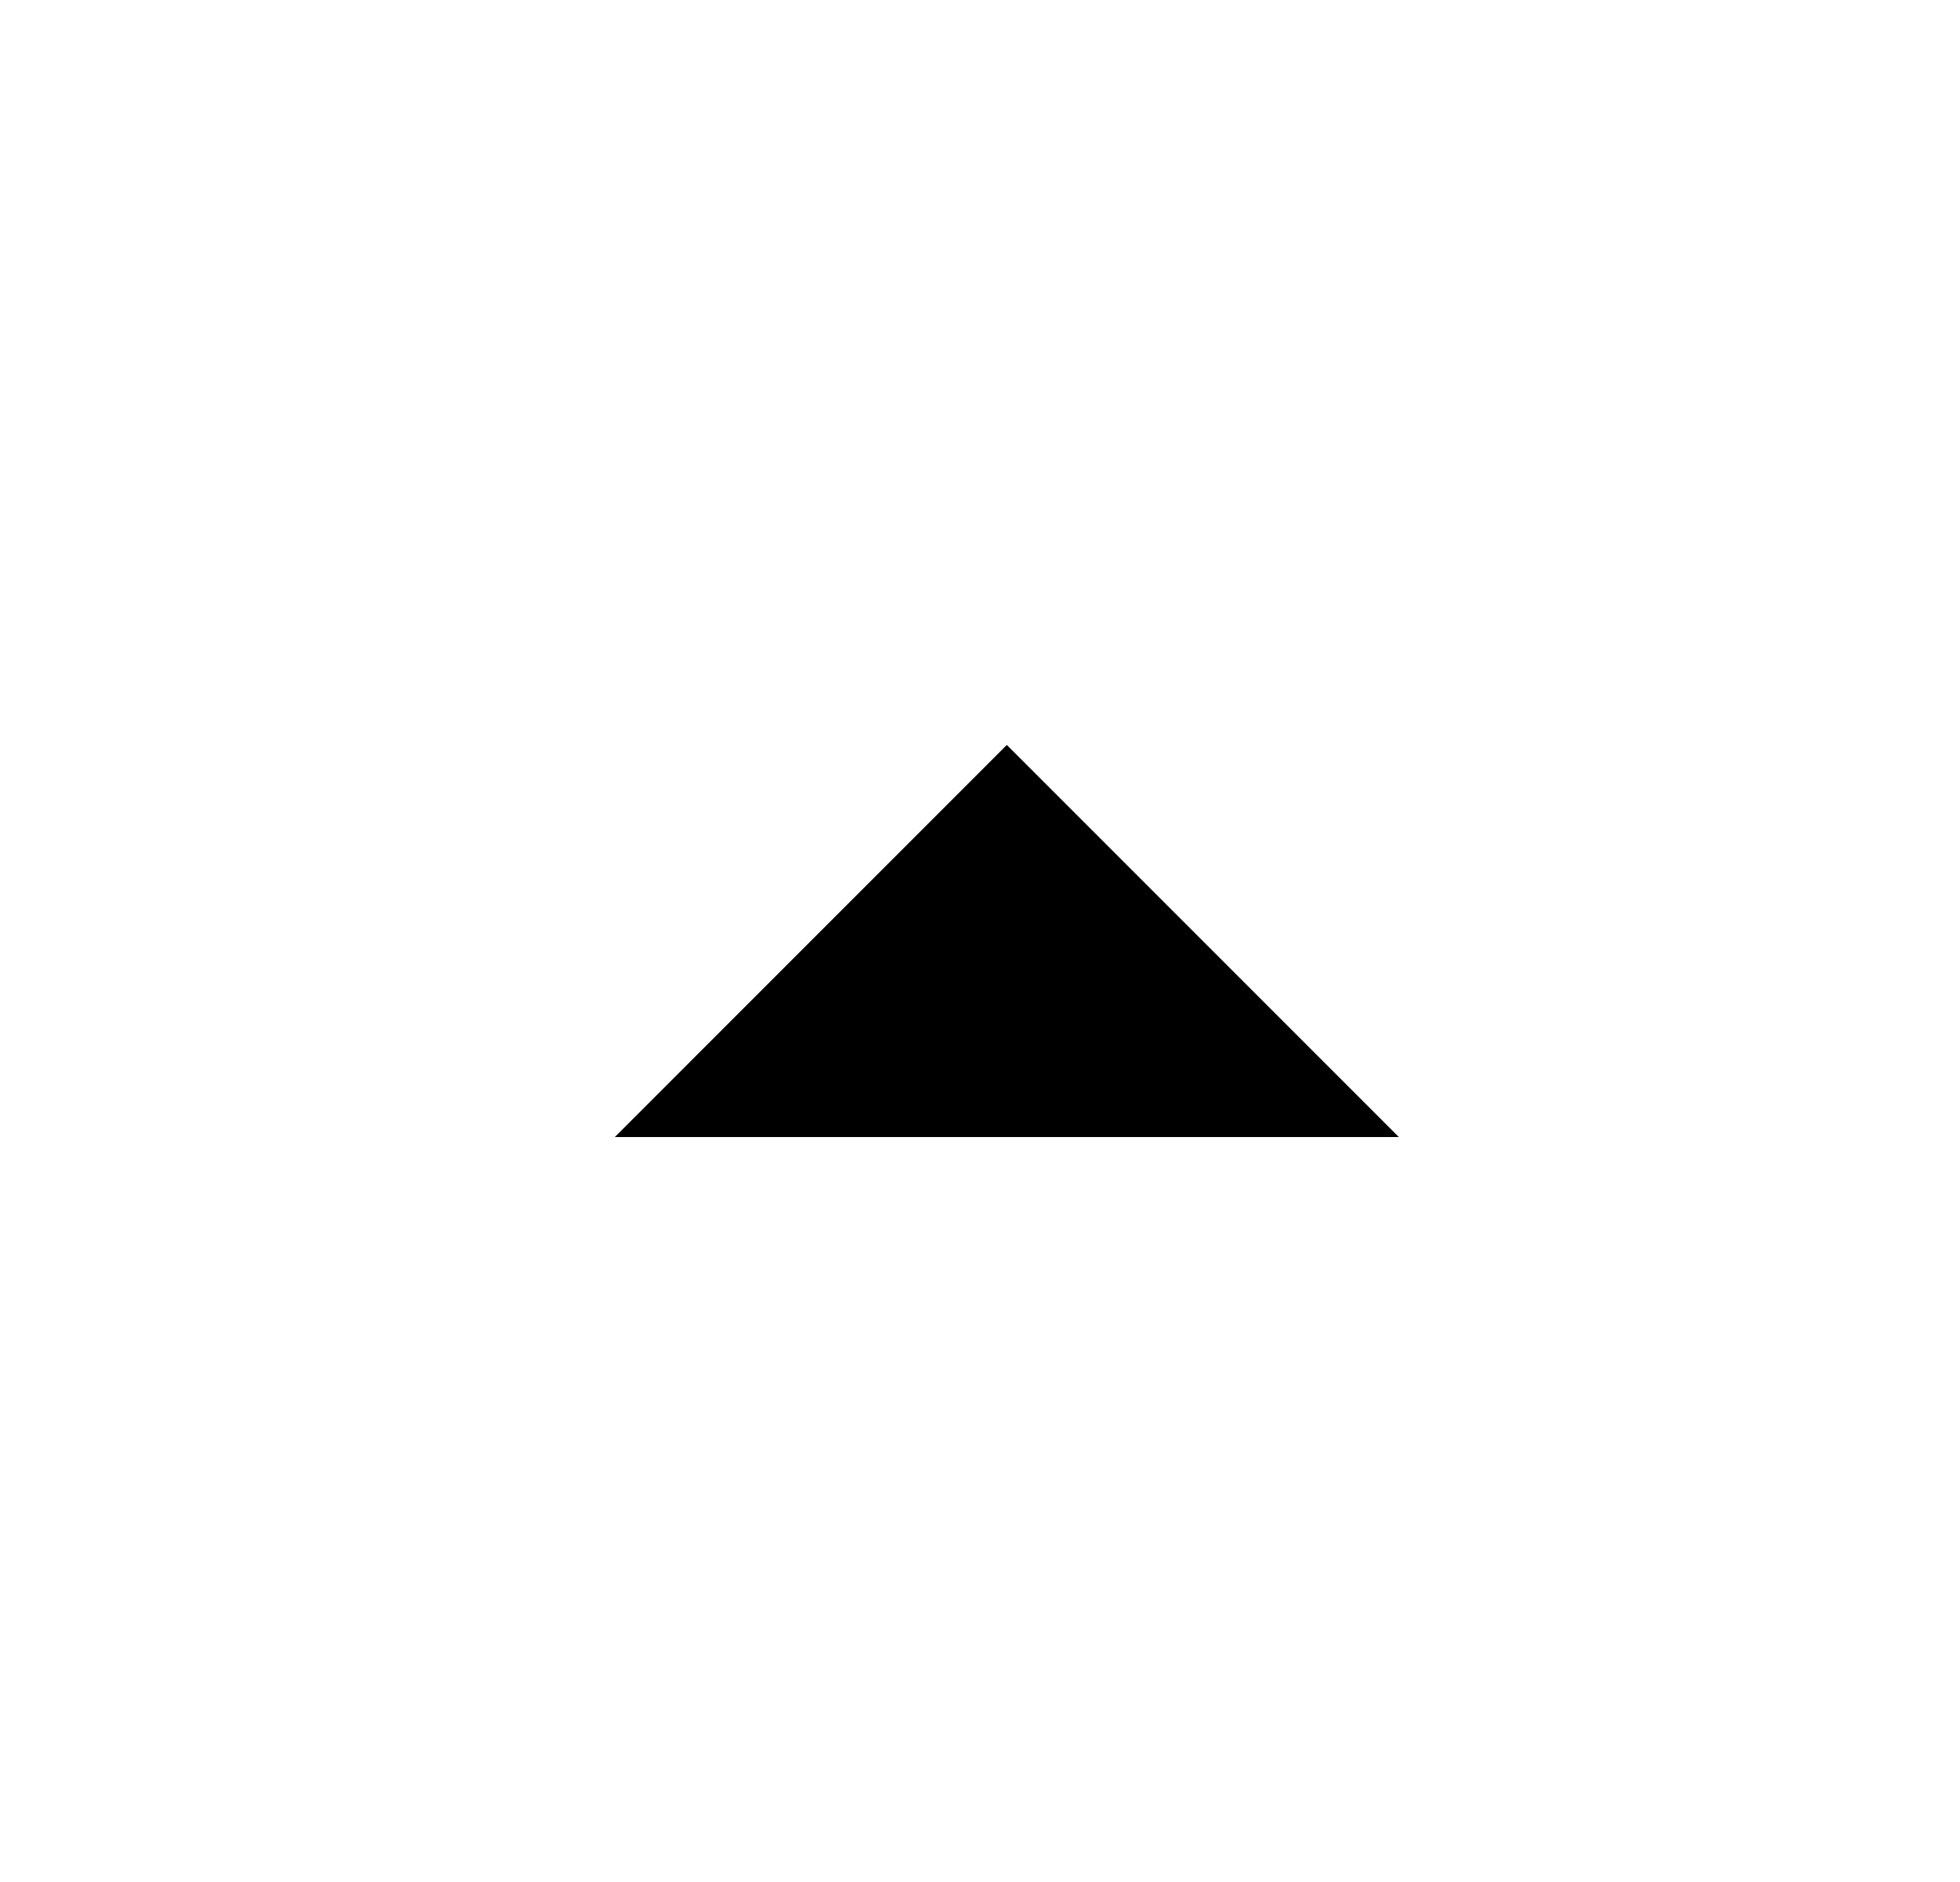 <svg width="25" height="24" viewBox="0 0 25 24" fill="none" xmlns="http://www.w3.org/2000/svg">
<g id="arrowDropUp">
<path id="object" d="M7.842 14.5L12.842 9.5L17.842 14.5H7.842Z" fill="black"/>
</g>
</svg>
